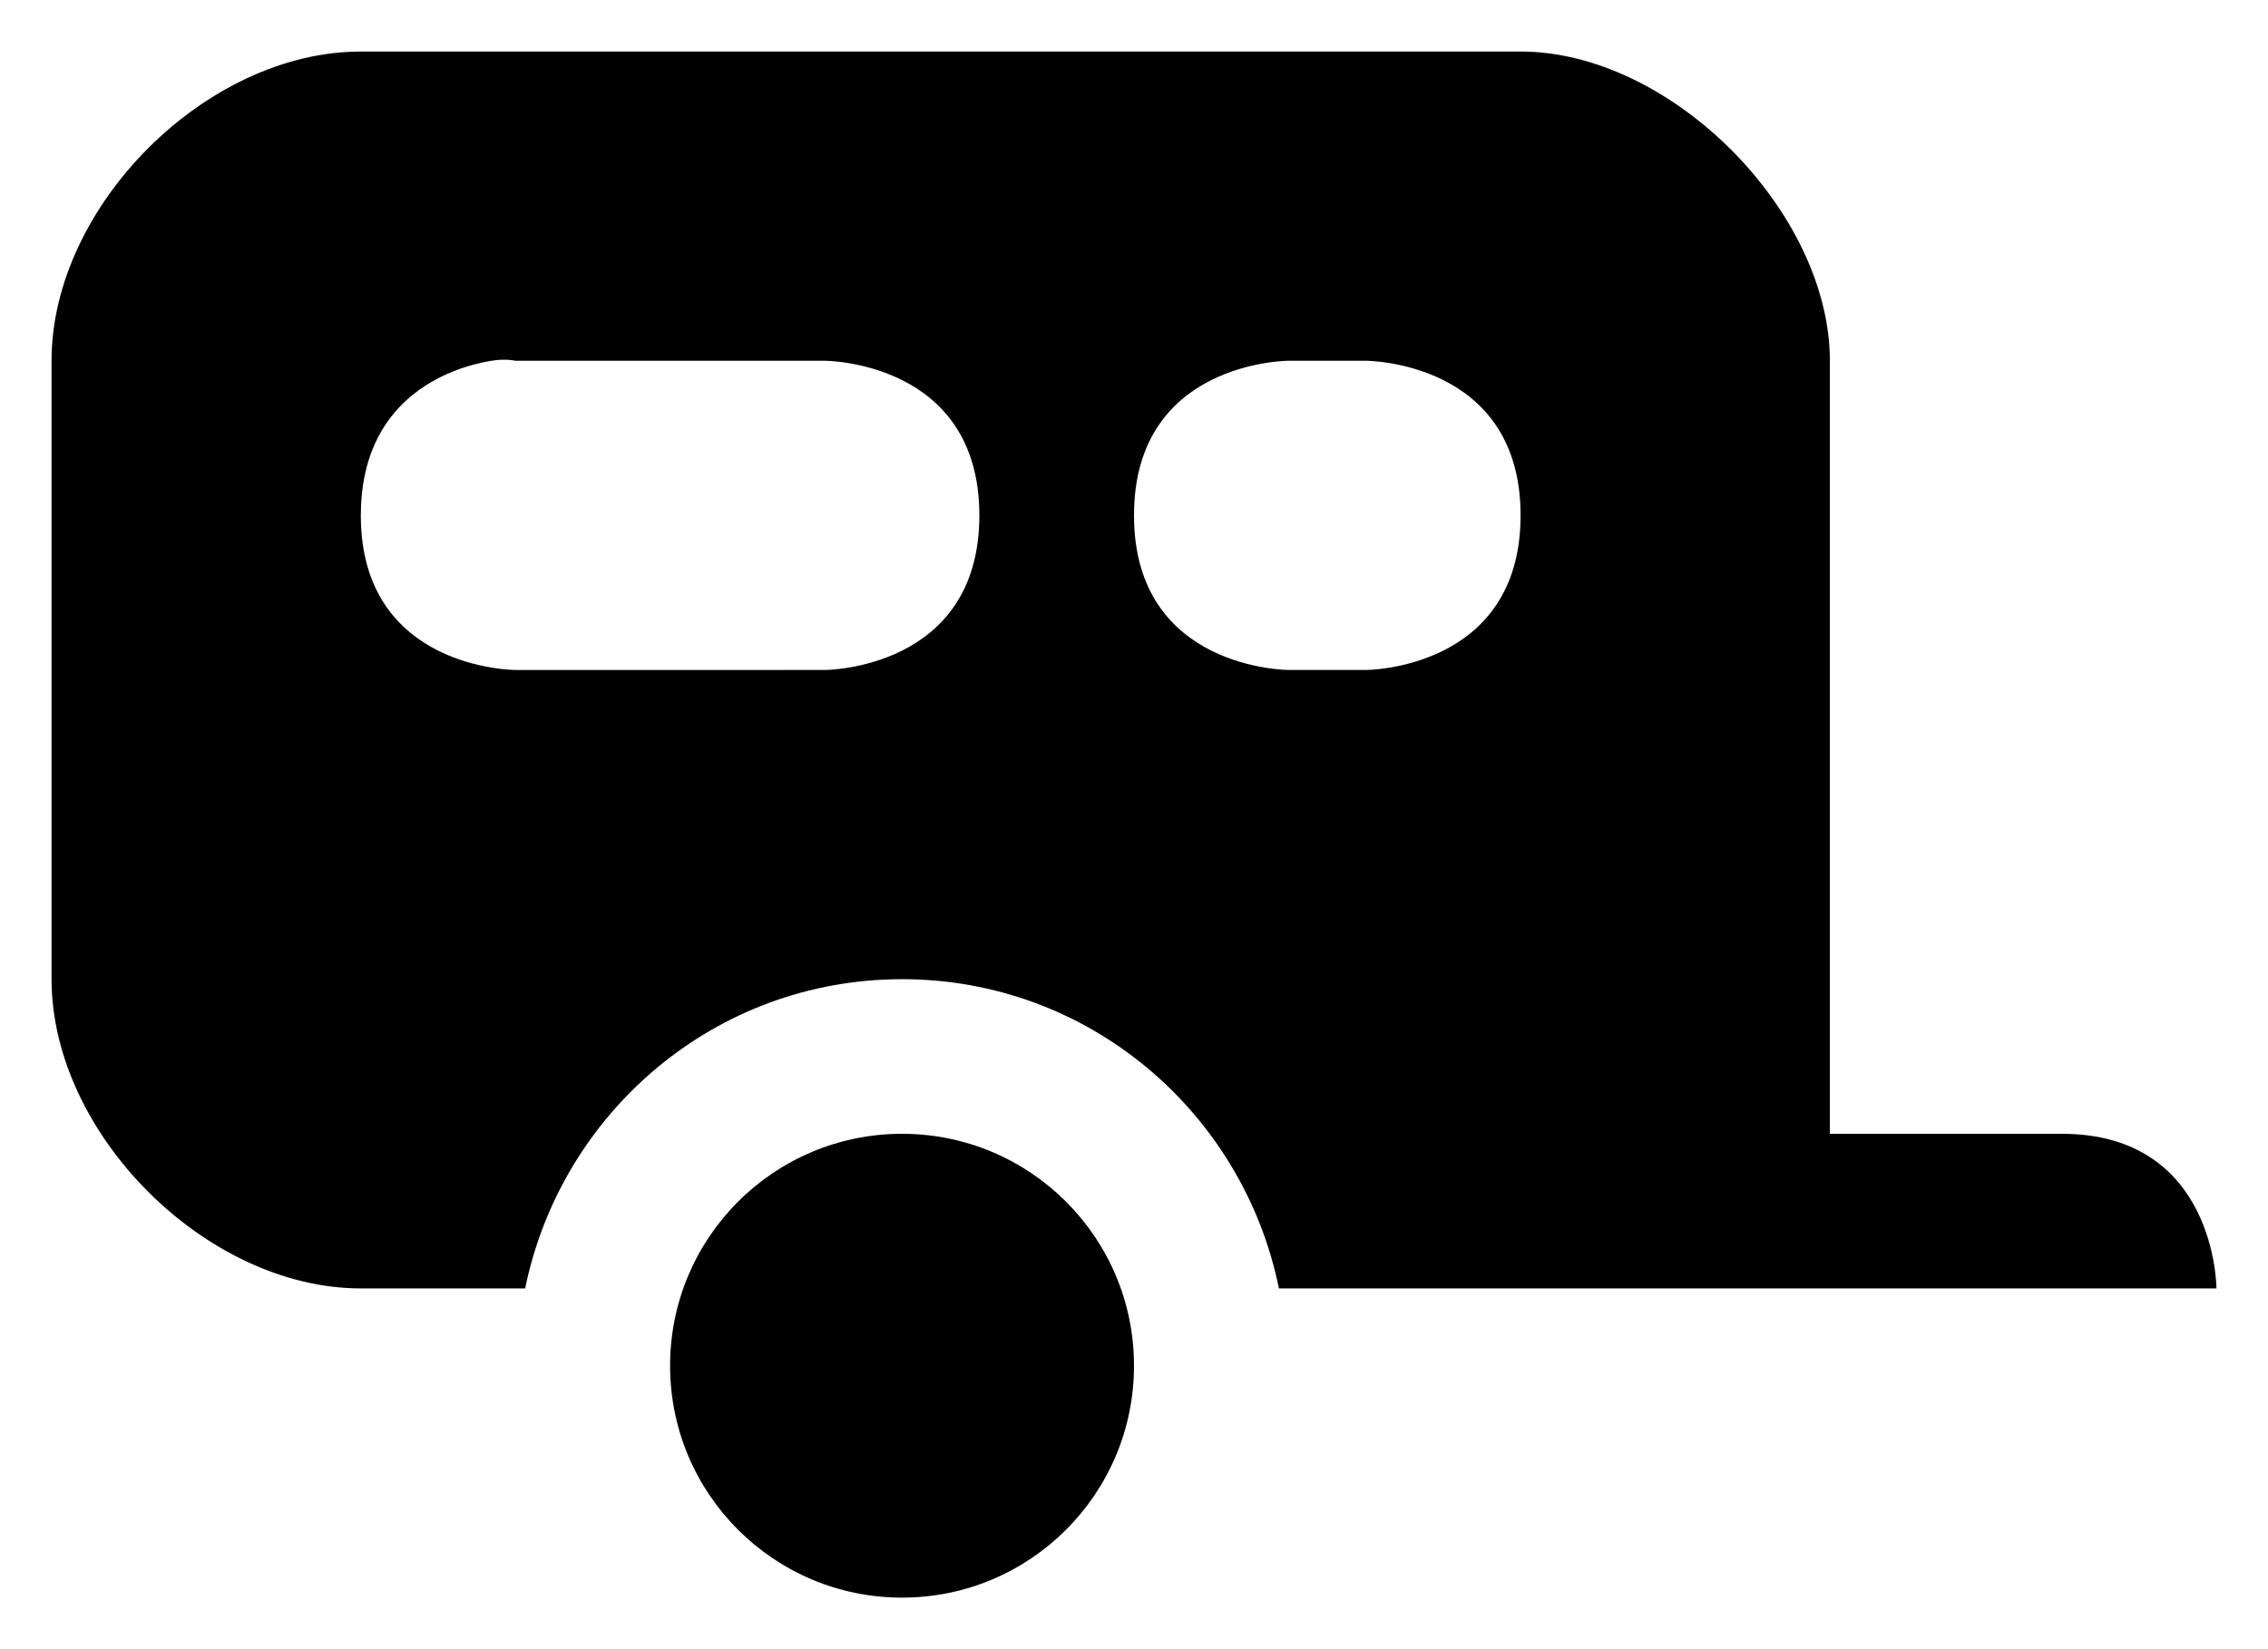 <?xml version="1.0" encoding="UTF-8" standalone="no"?>
<svg
   xmlns:dc="http://purl.org/dc/elements/1.1/"
   xmlns:cc="http://creativecommons.org/ns#"
   xmlns:rdf="http://www.w3.org/1999/02/22-rdf-syntax-ns#"
   xmlns:svg="http://www.w3.org/2000/svg"
   xmlns="http://www.w3.org/2000/svg"
   viewBox="0 0 22 16"
   version="1.1"
   id="svg6"
   width="22"
   height="16">
  <defs
     id="defs10" />
  <path
     d="m 3.5,0.5 c -1.5,0 -3,1.5 -3,3 v 6 c 0,1.5 1.5,3 3,3 h 1.594 c 0.35,-1.709 1.844,-3 3.656,-3 1.812,0 3.307,1.291 3.656,3 h 9.094 c 0,0 0,-1.5 -1.5,-1.5 H 17.75 V 3.5 c 0,-1.441 -1.536,-3 -3,-3 z M 4.766,3.5 c 0.141,-0.023 0.234,0 0.234,0 h 3 c 0,0 1.5,0 1.5,1.5 0,1.5 -1.5,1.5 -1.5,1.5 H 5 c 0,0 -1.5,0 -1.5,-1.5 0,-1.125 0.844,-1.43 1.266,-1.5 z m 7.734,0 h 0.75 c 0,0 1.5,0 1.5,1.5 0,1.5 -1.5,1.5 -1.5,1.5 h -0.75 c 0,0 -1.5,0 -1.5,-1.5 0,-1.5 1.5,-1.5 1.5,-1.5 z M 8.75,11 c -1.243,0 -2.25,1.007 -2.25,2.25 0,1.243 1.007,2.25 2.25,2.25 C 9.993,15.5 11,14.493 11,13.25 11,12.007 9.993,11 8.75,11 Z"
     id="caravan"
     style="fill:#000000;fill-opacity:1;stroke:none;stroke-width:1.386" />
</svg>
